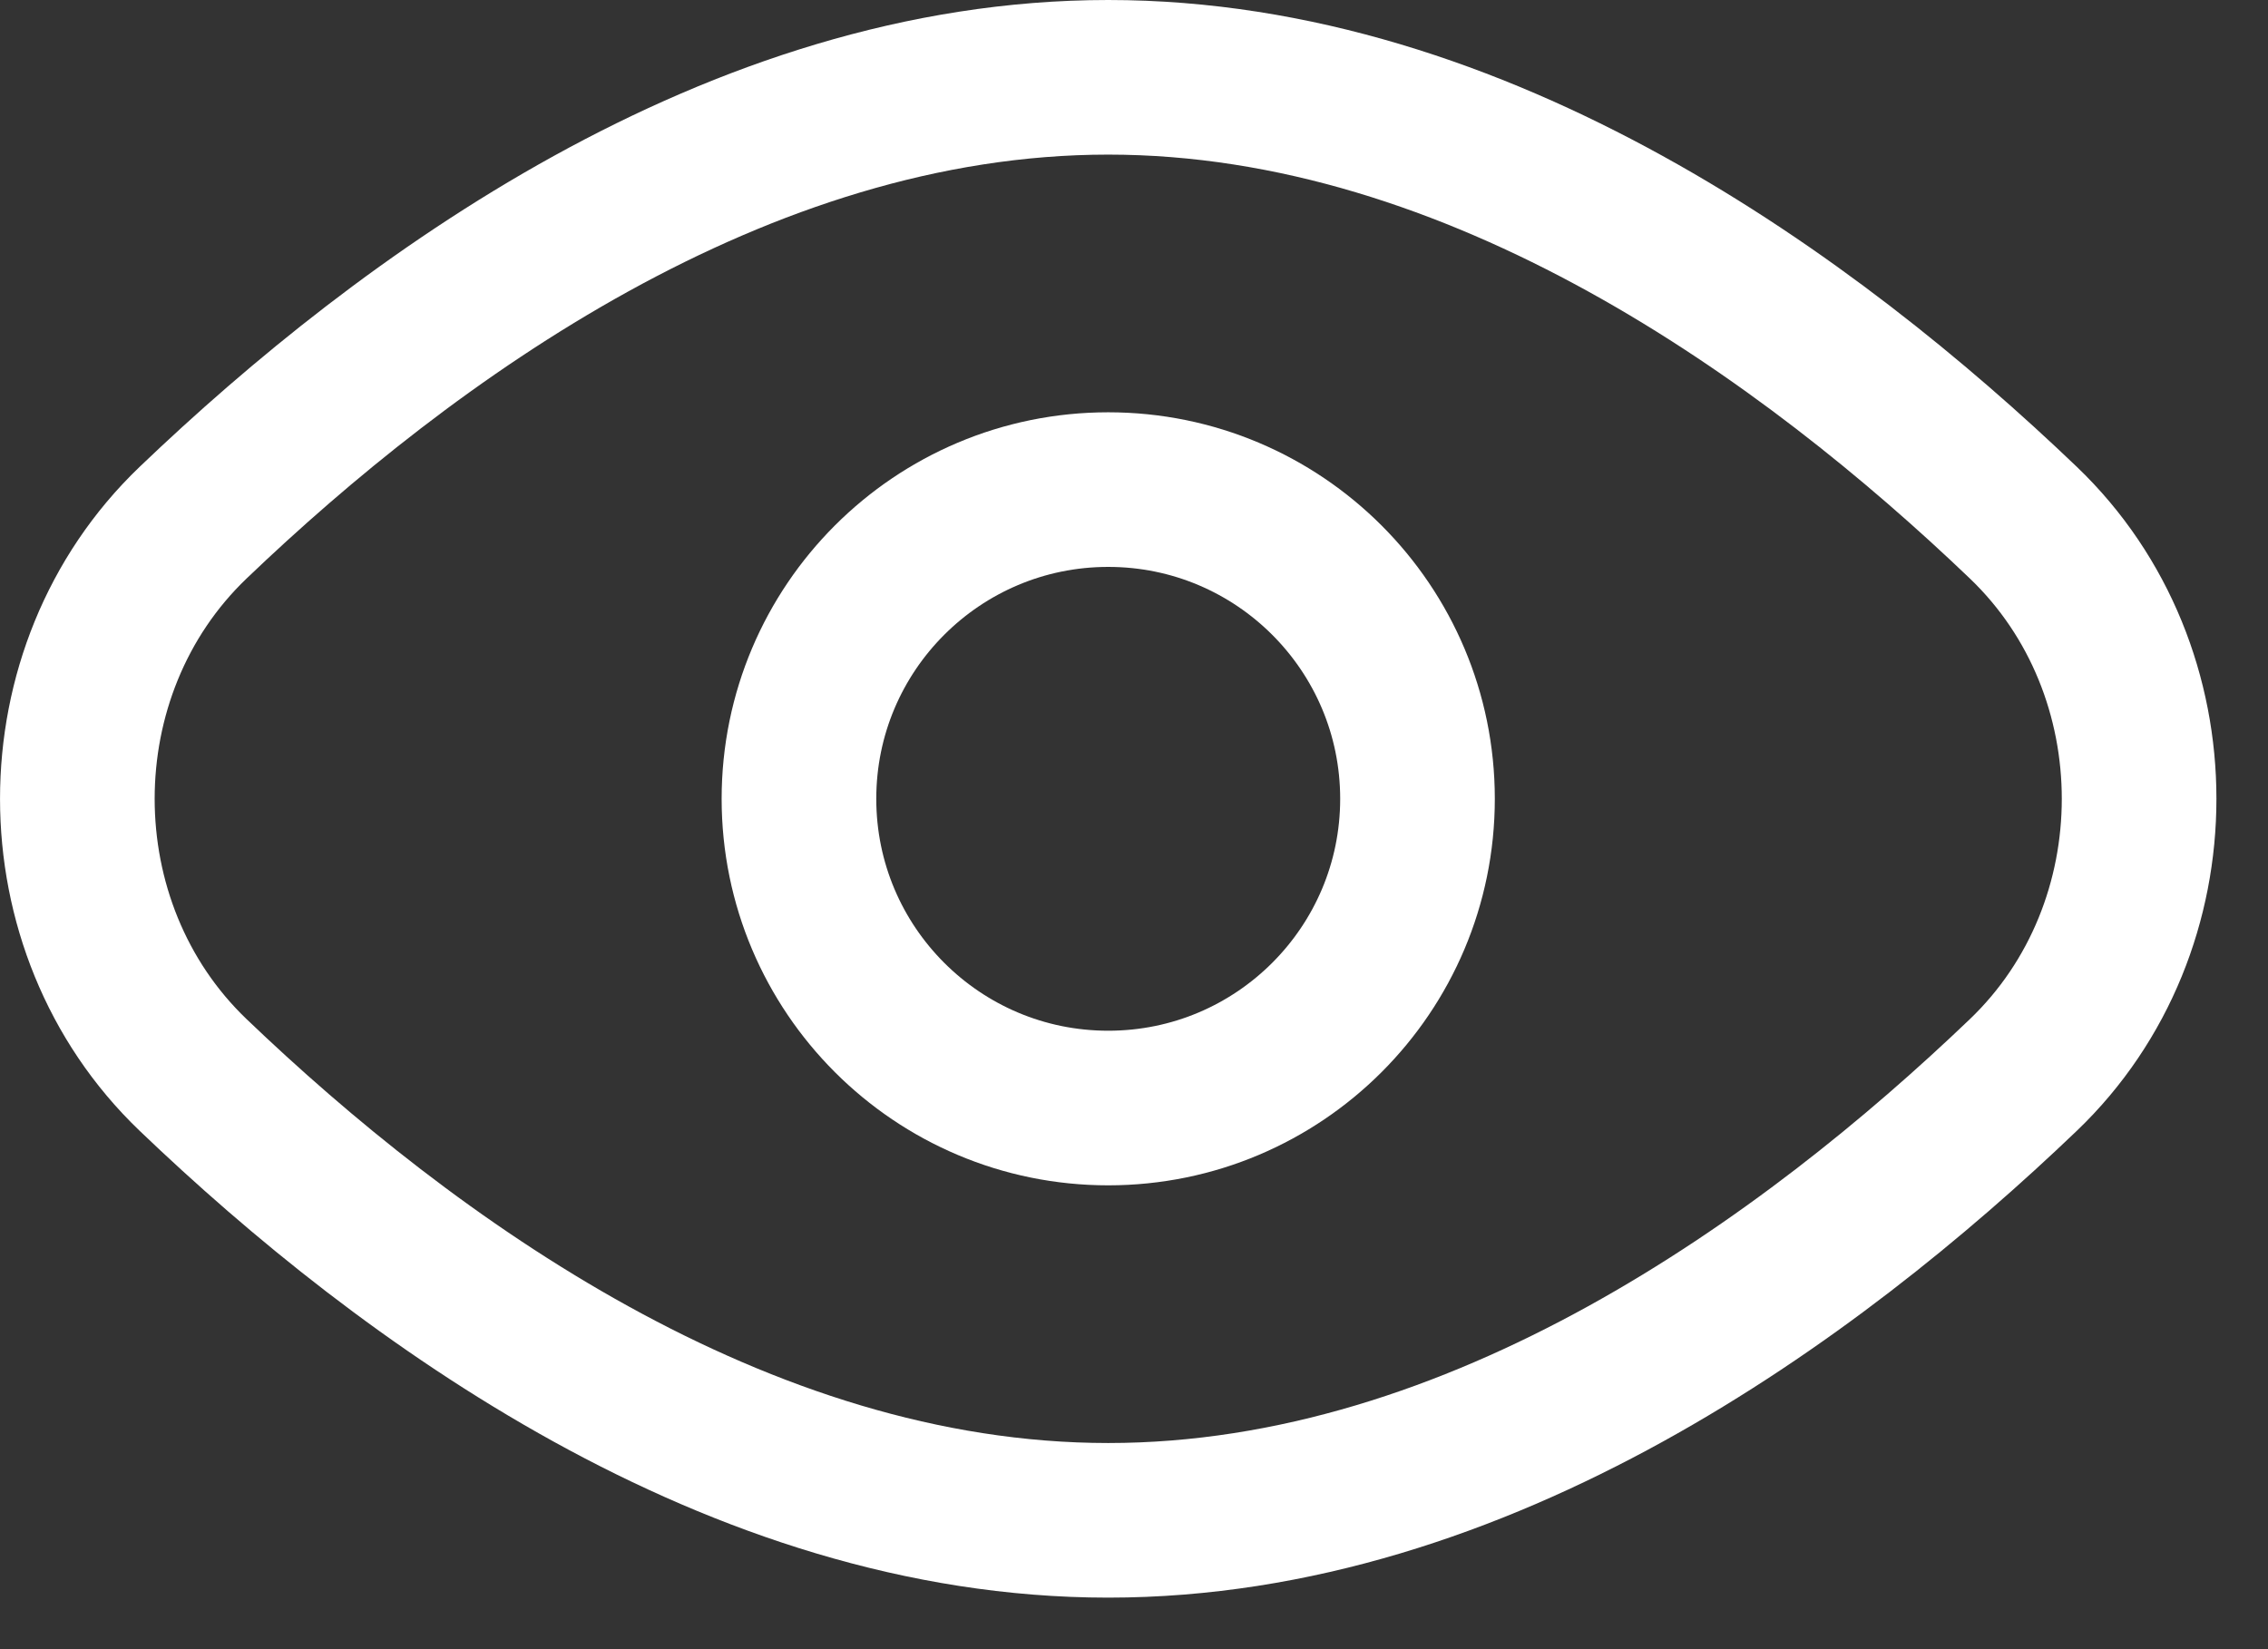 <svg width="22" height="16" viewBox="0 0 22 16" fill="none" xmlns="http://www.w3.org/2000/svg">
<rect x="0" y="0" width="22" height="16" fill="#333333" stroke="none"/>
<path d="M19.627 5.071C21.124 6.504 21.124 8.996 19.627 10.429C17.563 12.405 14.354 14.75 10.75 14.75C7.146 14.75 3.937 12.405 1.873 10.429C0.376 8.996 0.376 6.504 1.873 5.071C3.937 3.096 7.146 0.75 10.75 0.75C14.354 0.75 17.563 3.096 19.627 5.071Z" stroke="white" stroke-width="1.5" stroke-linecap="round"/>
<path d="M13.75 7.75C13.75 9.407 12.407 10.75 10.75 10.75C9.093 10.75 7.75 9.407 7.75 7.75C7.75 6.093 9.093 4.75 10.75 4.75C12.407 4.75 13.75 6.093 13.75 7.75Z" stroke="white" stroke-width="1.5" stroke-linecap="round"/>
</svg>
